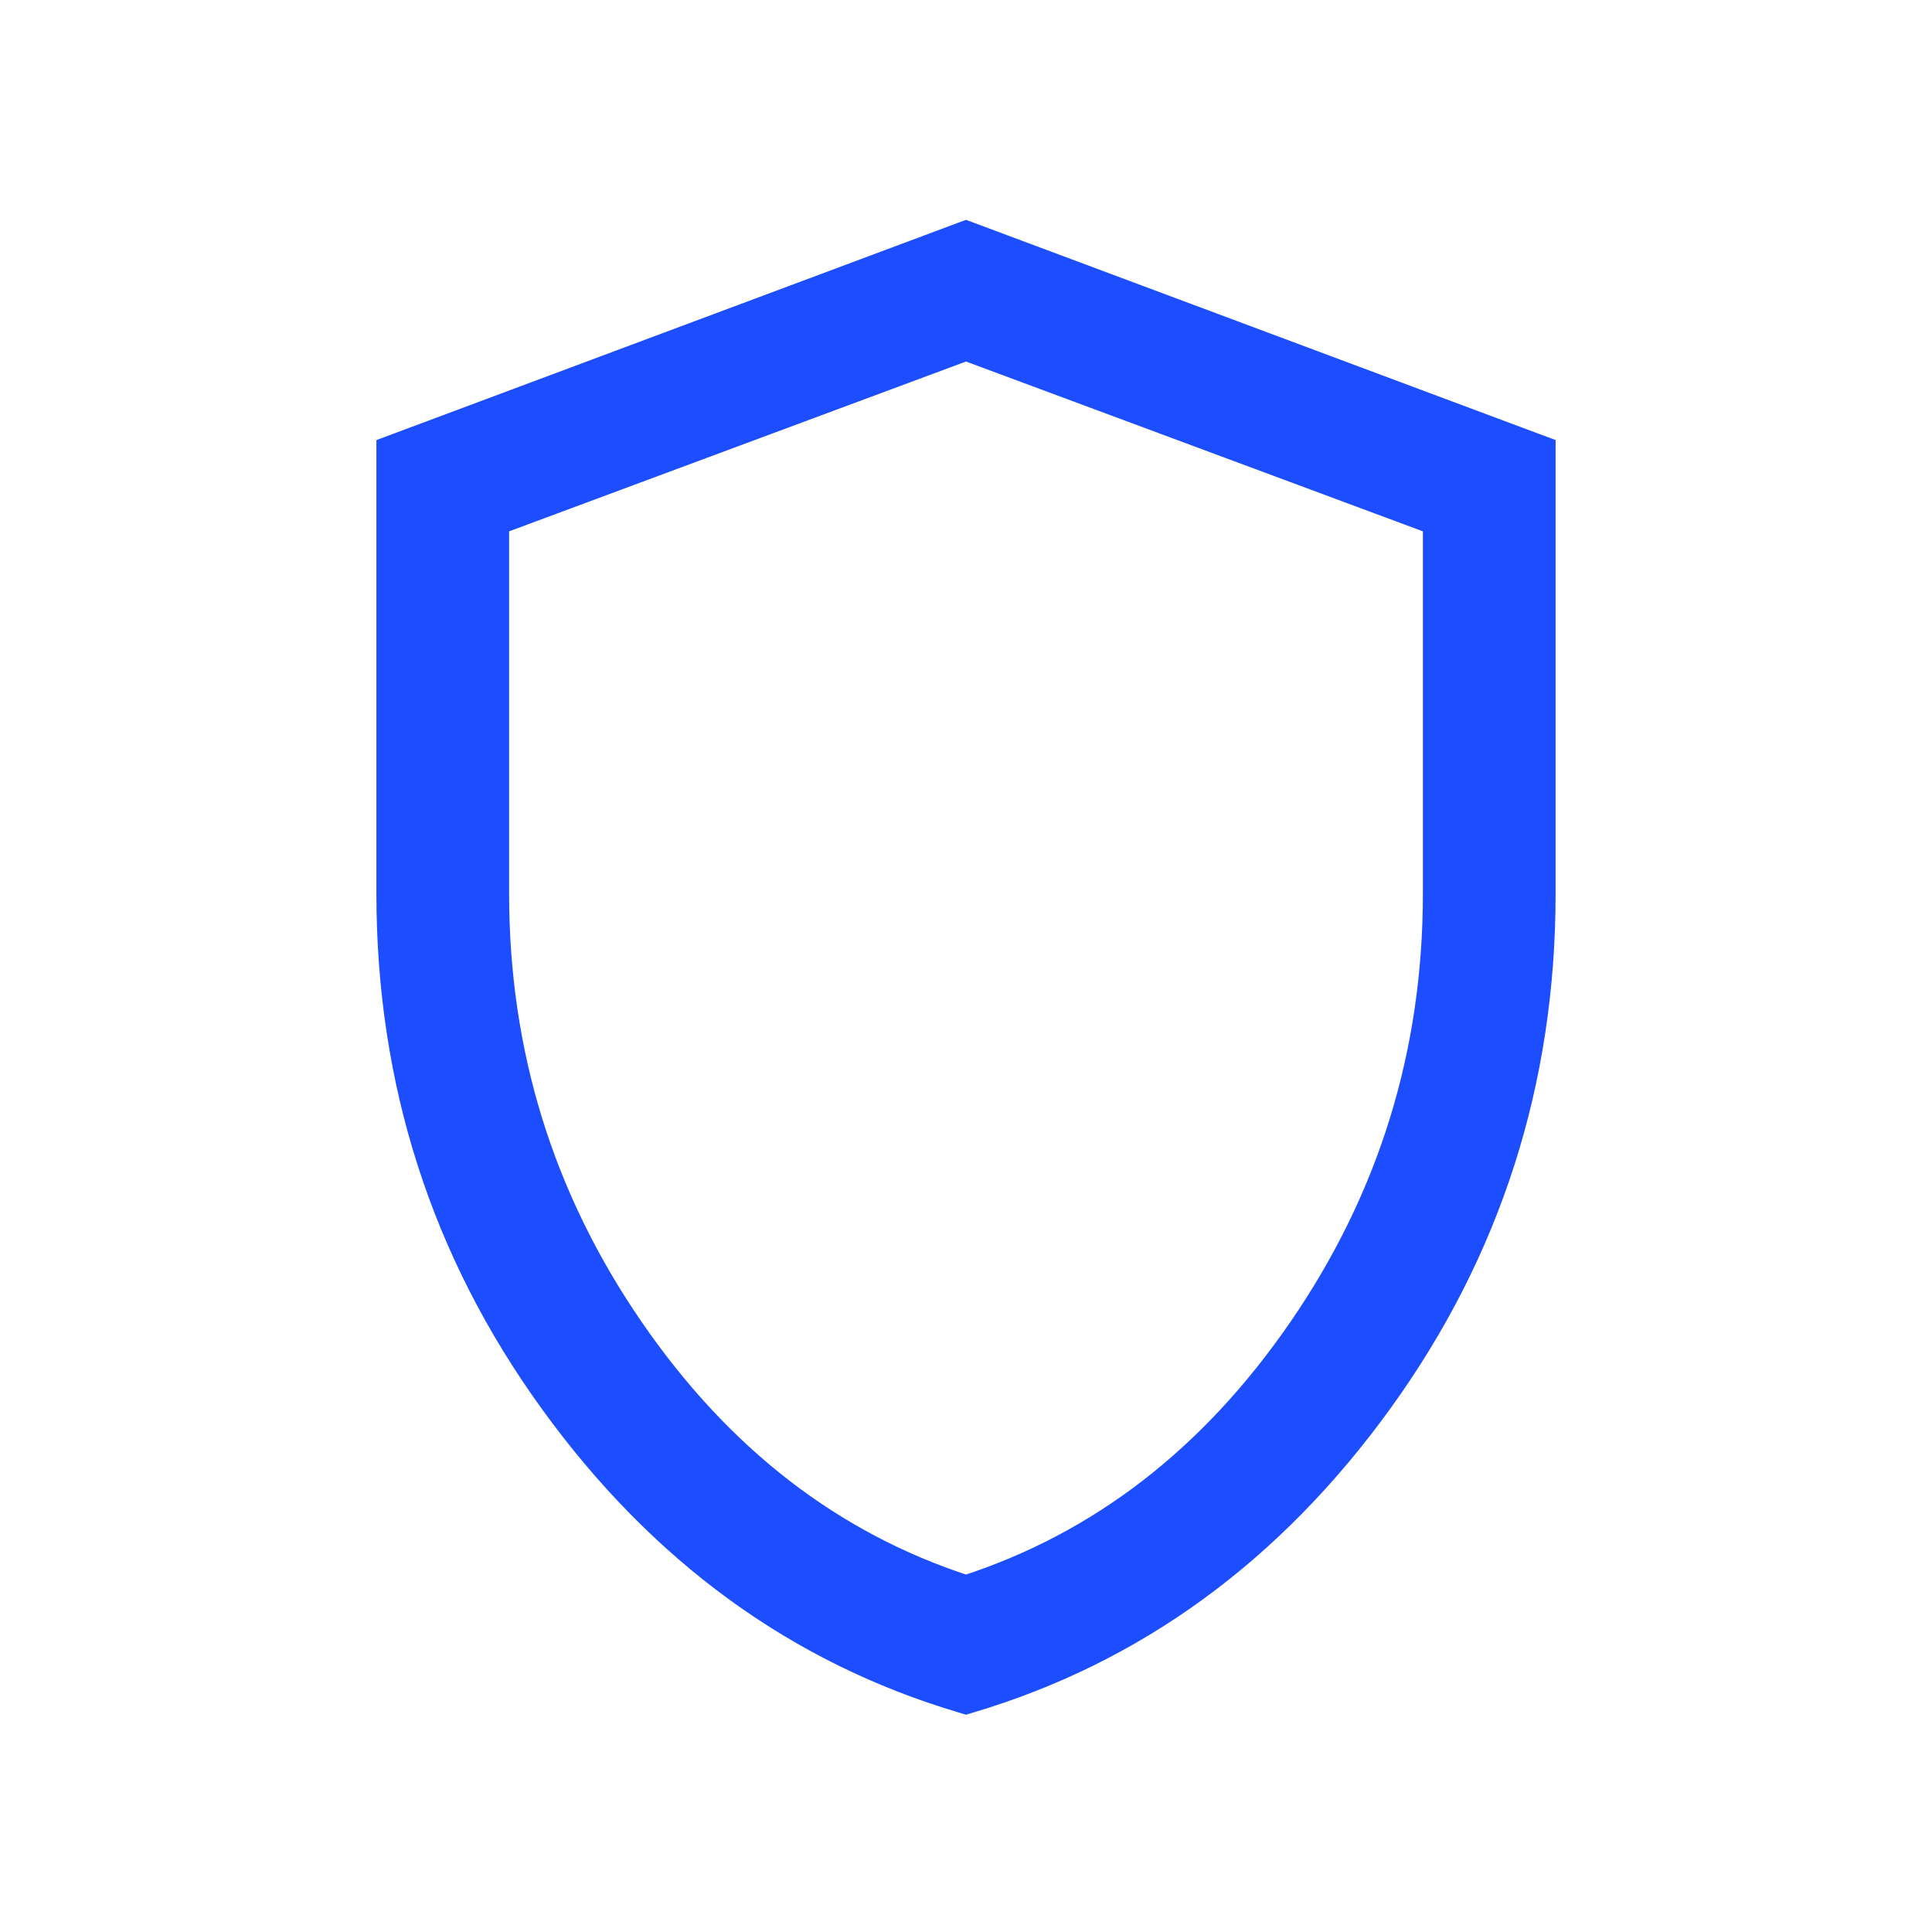 <svg width="74" height="74" viewBox="0 0 74 74" fill="none" xmlns="http://www.w3.org/2000/svg">
<path d="M36.858 65.112L37 65.155L37.143 65.112C43.452 63.234 48.688 59.412 52.843 53.666C57.003 47.914 59.083 41.428 59.083 34.225V17.55V17.203L58.758 17.082L37.175 9.019L37 8.954L36.825 9.019L15.242 17.082L14.917 17.203V17.55V34.225C14.917 41.431 16.997 47.917 21.157 53.669C25.312 59.416 30.548 63.239 36.858 65.112ZM49.846 50.904C46.441 55.861 42.16 59.162 37 60.836C31.84 59.162 27.559 55.858 24.154 50.9C20.717 45.897 19 40.343 19 34.225V20.004L37 13.314L55 20.004V34.228C55 40.346 53.283 45.9 49.846 50.904Z" fill="#1C4DFF" stroke="#1C4DFF"/>
</svg>
